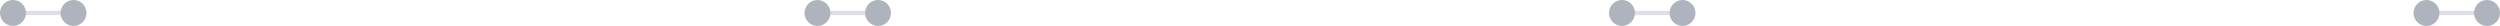 <?xml version="1.0" encoding="UTF-8"?> <svg xmlns="http://www.w3.org/2000/svg" width="578" height="6" viewBox="0 0 578 6" fill="none"><path d="M3 3L17 3" stroke="#DFE0E5"></path><circle cx="3" cy="3" r="3" fill="#AEB3BD"></circle><circle cx="17" cy="3" r="3" fill="#AEB3BD"></circle><path d="M189 3L203 3" stroke="#DFE0E5"></path><circle cx="189" cy="3" r="3" fill="#AEB3BD"></circle><circle cx="203" cy="3" r="3" fill="#AEB3BD"></circle><path d="M375 3L389 3" stroke="#DFE0E5"></path><circle cx="375" cy="3" r="3" fill="#AEB3BD"></circle><circle cx="389" cy="3" r="3" fill="#AEB3BD"></circle><path d="M561 3L575 3" stroke="#DFE0E5"></path><circle cx="561" cy="3" r="3" fill="#AEB3BD"></circle><circle cx="575" cy="3" r="3" fill="#AEB3BD"></circle></svg> 